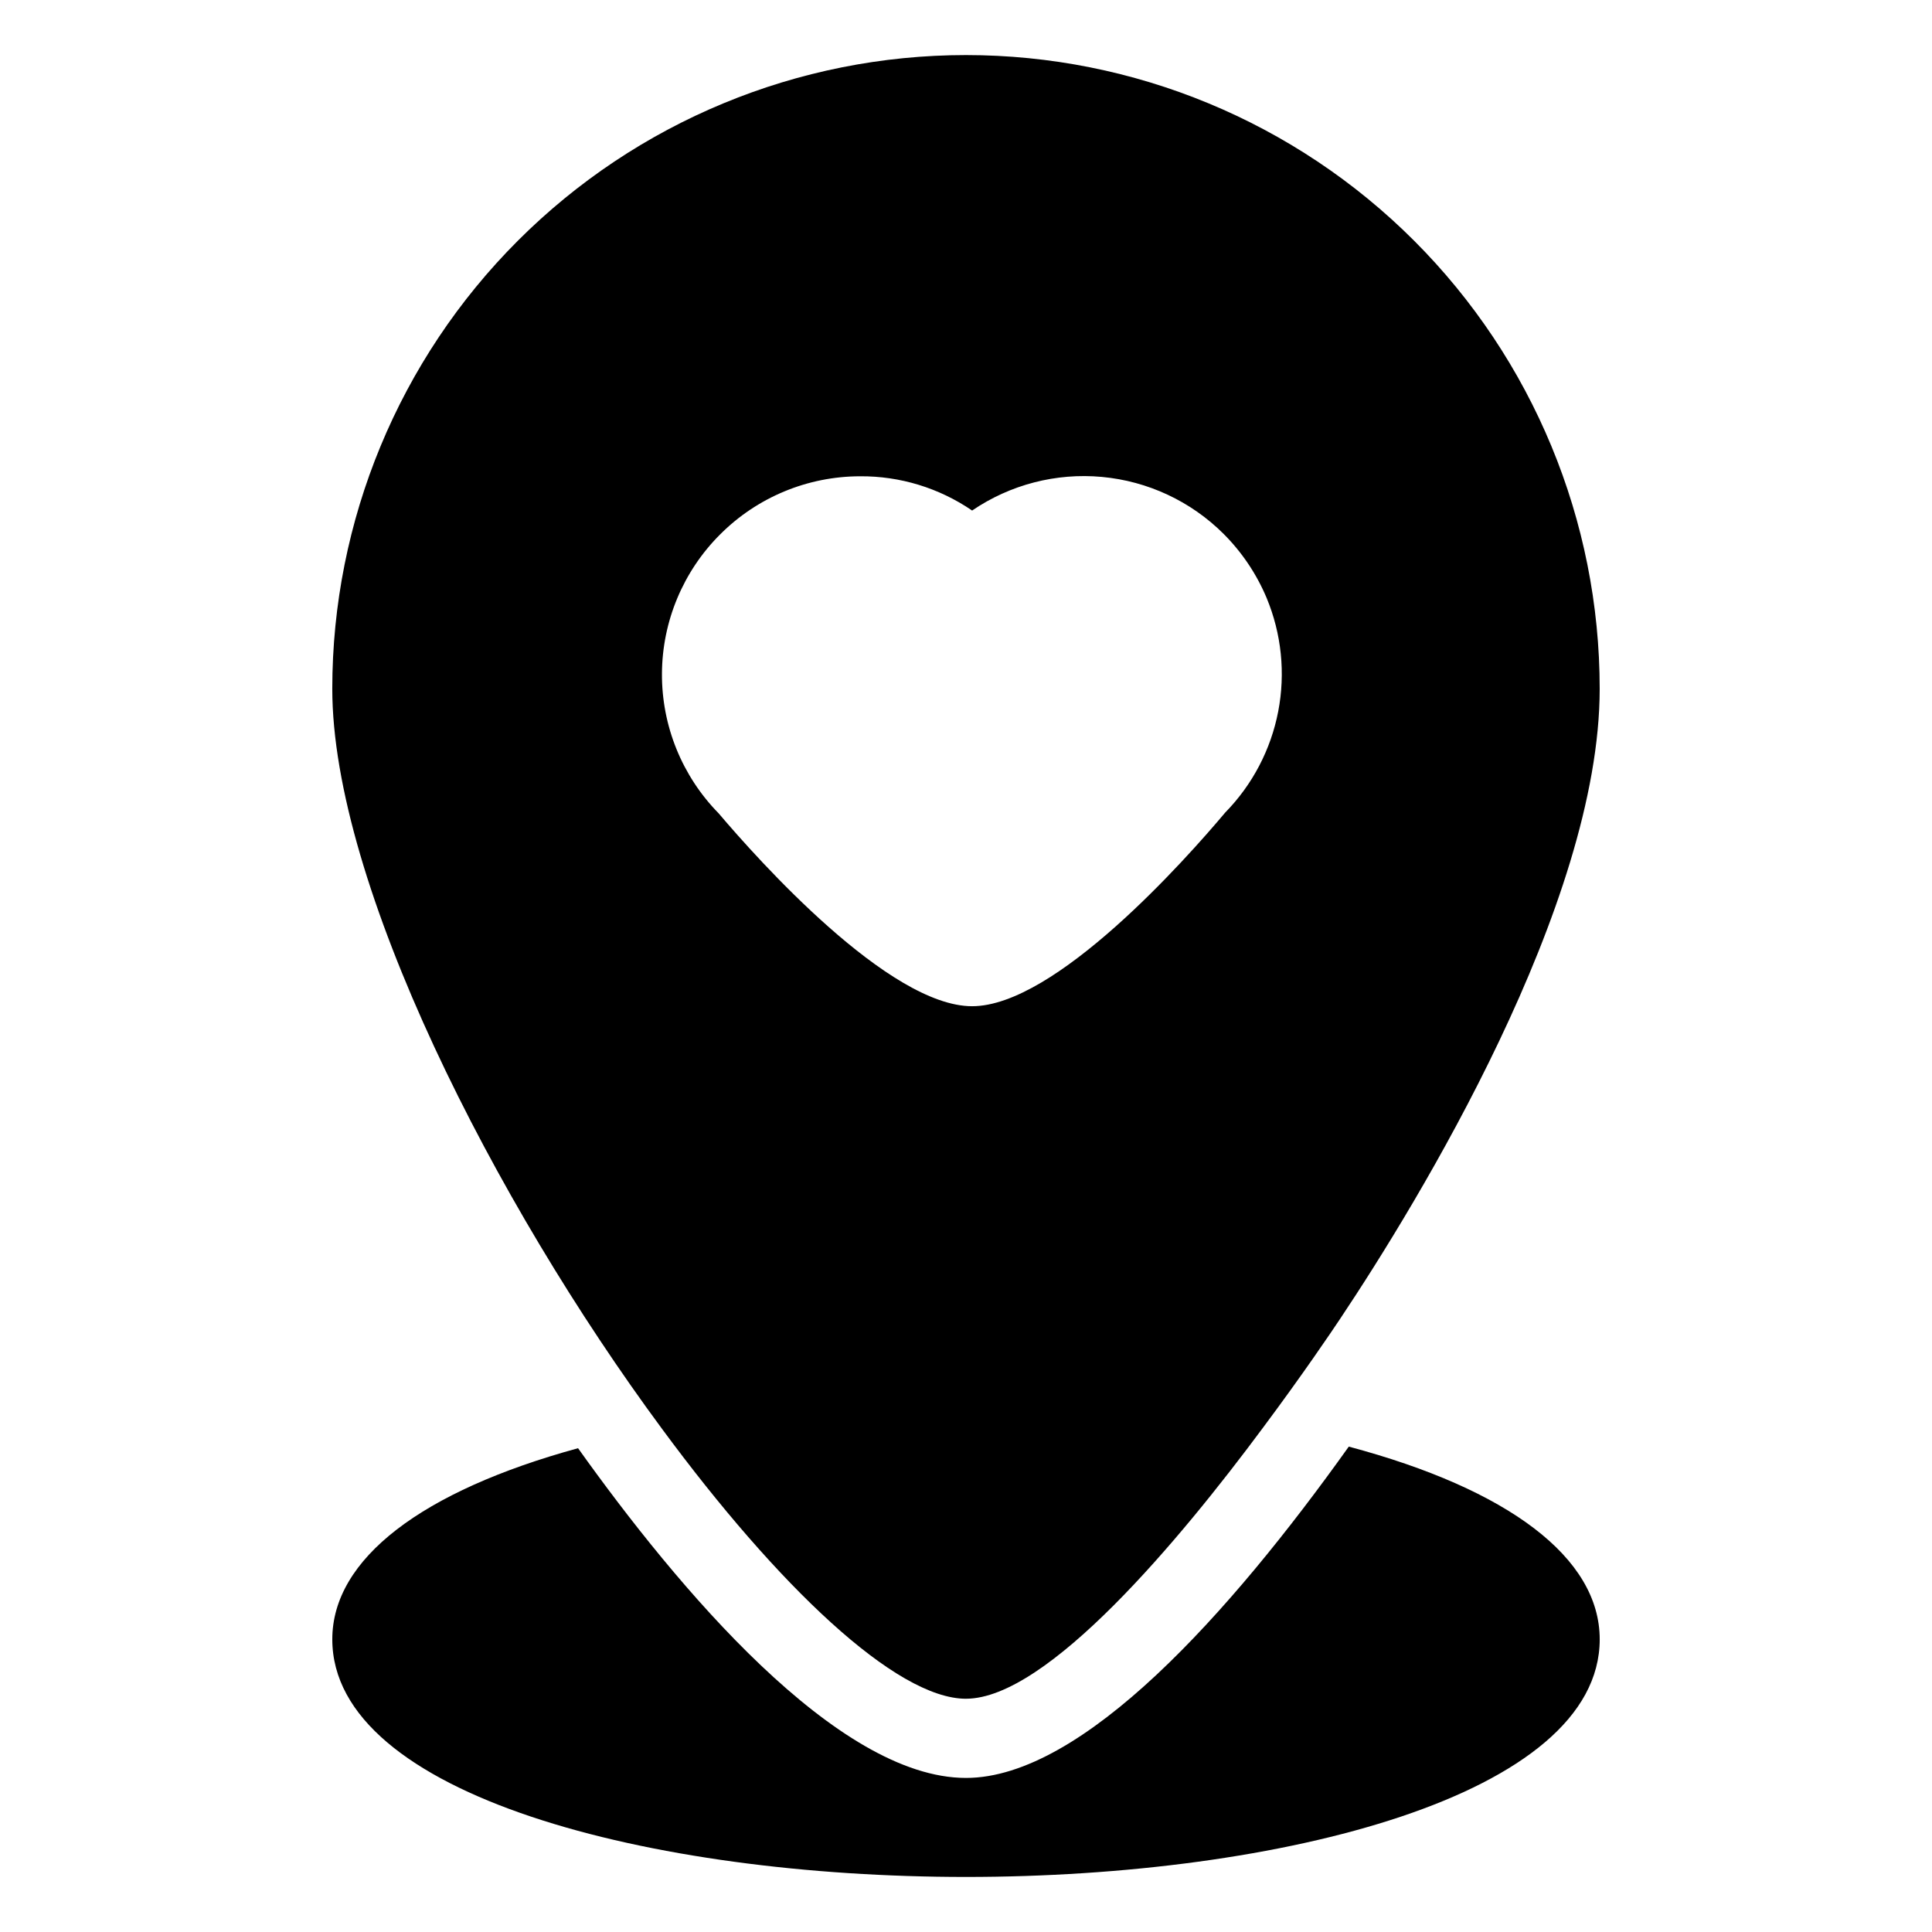 <?xml version="1.0" encoding="UTF-8"?>
<!-- Uploaded to: SVG Repo, www.svgrepo.com, Generator: SVG Repo Mixer Tools -->
<svg fill="#000000" width="800px" height="800px" version="1.1" viewBox="144 144 512 512" xmlns="http://www.w3.org/2000/svg">
 <g>
  <path d="m501.44 527.37c-31.434 44.086-70.531 87.801-101.44 87.801-34.219 0-76.465-50.434-102.81-87.379-41.41 11.336-65.129 29.336-65.129 50.641 0 41.355 84.492 62.977 167.94 62.977s167.94-21.621 167.94-62.977c-0.004-21.621-24.195-39.777-66.496-51.062z"/>
  <path d="m400 594.18c21.516 0 56.574-41.984 78.719-71.844 10.496-14.066 18.211-25.504 20.414-28.812 20.781-31.121 68.801-109.74 68.801-166.99 0-44.539-17.691-87.258-49.188-118.75-31.492-31.496-74.207-49.188-118.75-49.188-44.543 0-87.258 17.691-118.75 49.188-31.496 31.492-49.188 74.211-49.188 118.75 0 51.59 42.875 135.92 87.379 196.12 30.598 41.512 61.98 71.531 80.559 71.531zm-65.184-308.53c9.832-9.863 23.18-15.414 37.105-15.43 10.594-0.078 20.961 3.094 29.703 9.078 10.082-6.879 22.25-10.031 34.402-8.91 12.156 1.121 23.543 6.441 32.195 15.051 4.883 4.871 8.77 10.648 11.441 17.004 3.957 9.512 5.027 19.98 3.078 30.094-1.953 10.117-6.836 19.438-14.047 26.797-10.496 12.492-45.027 51.324-67.07 51.324s-56.625-38.68-67.176-51.117c-9.691-9.875-15.094-23.18-15.023-37.02 0.07-13.84 5.602-27.09 15.391-36.871z"/>
 </g>
</svg>